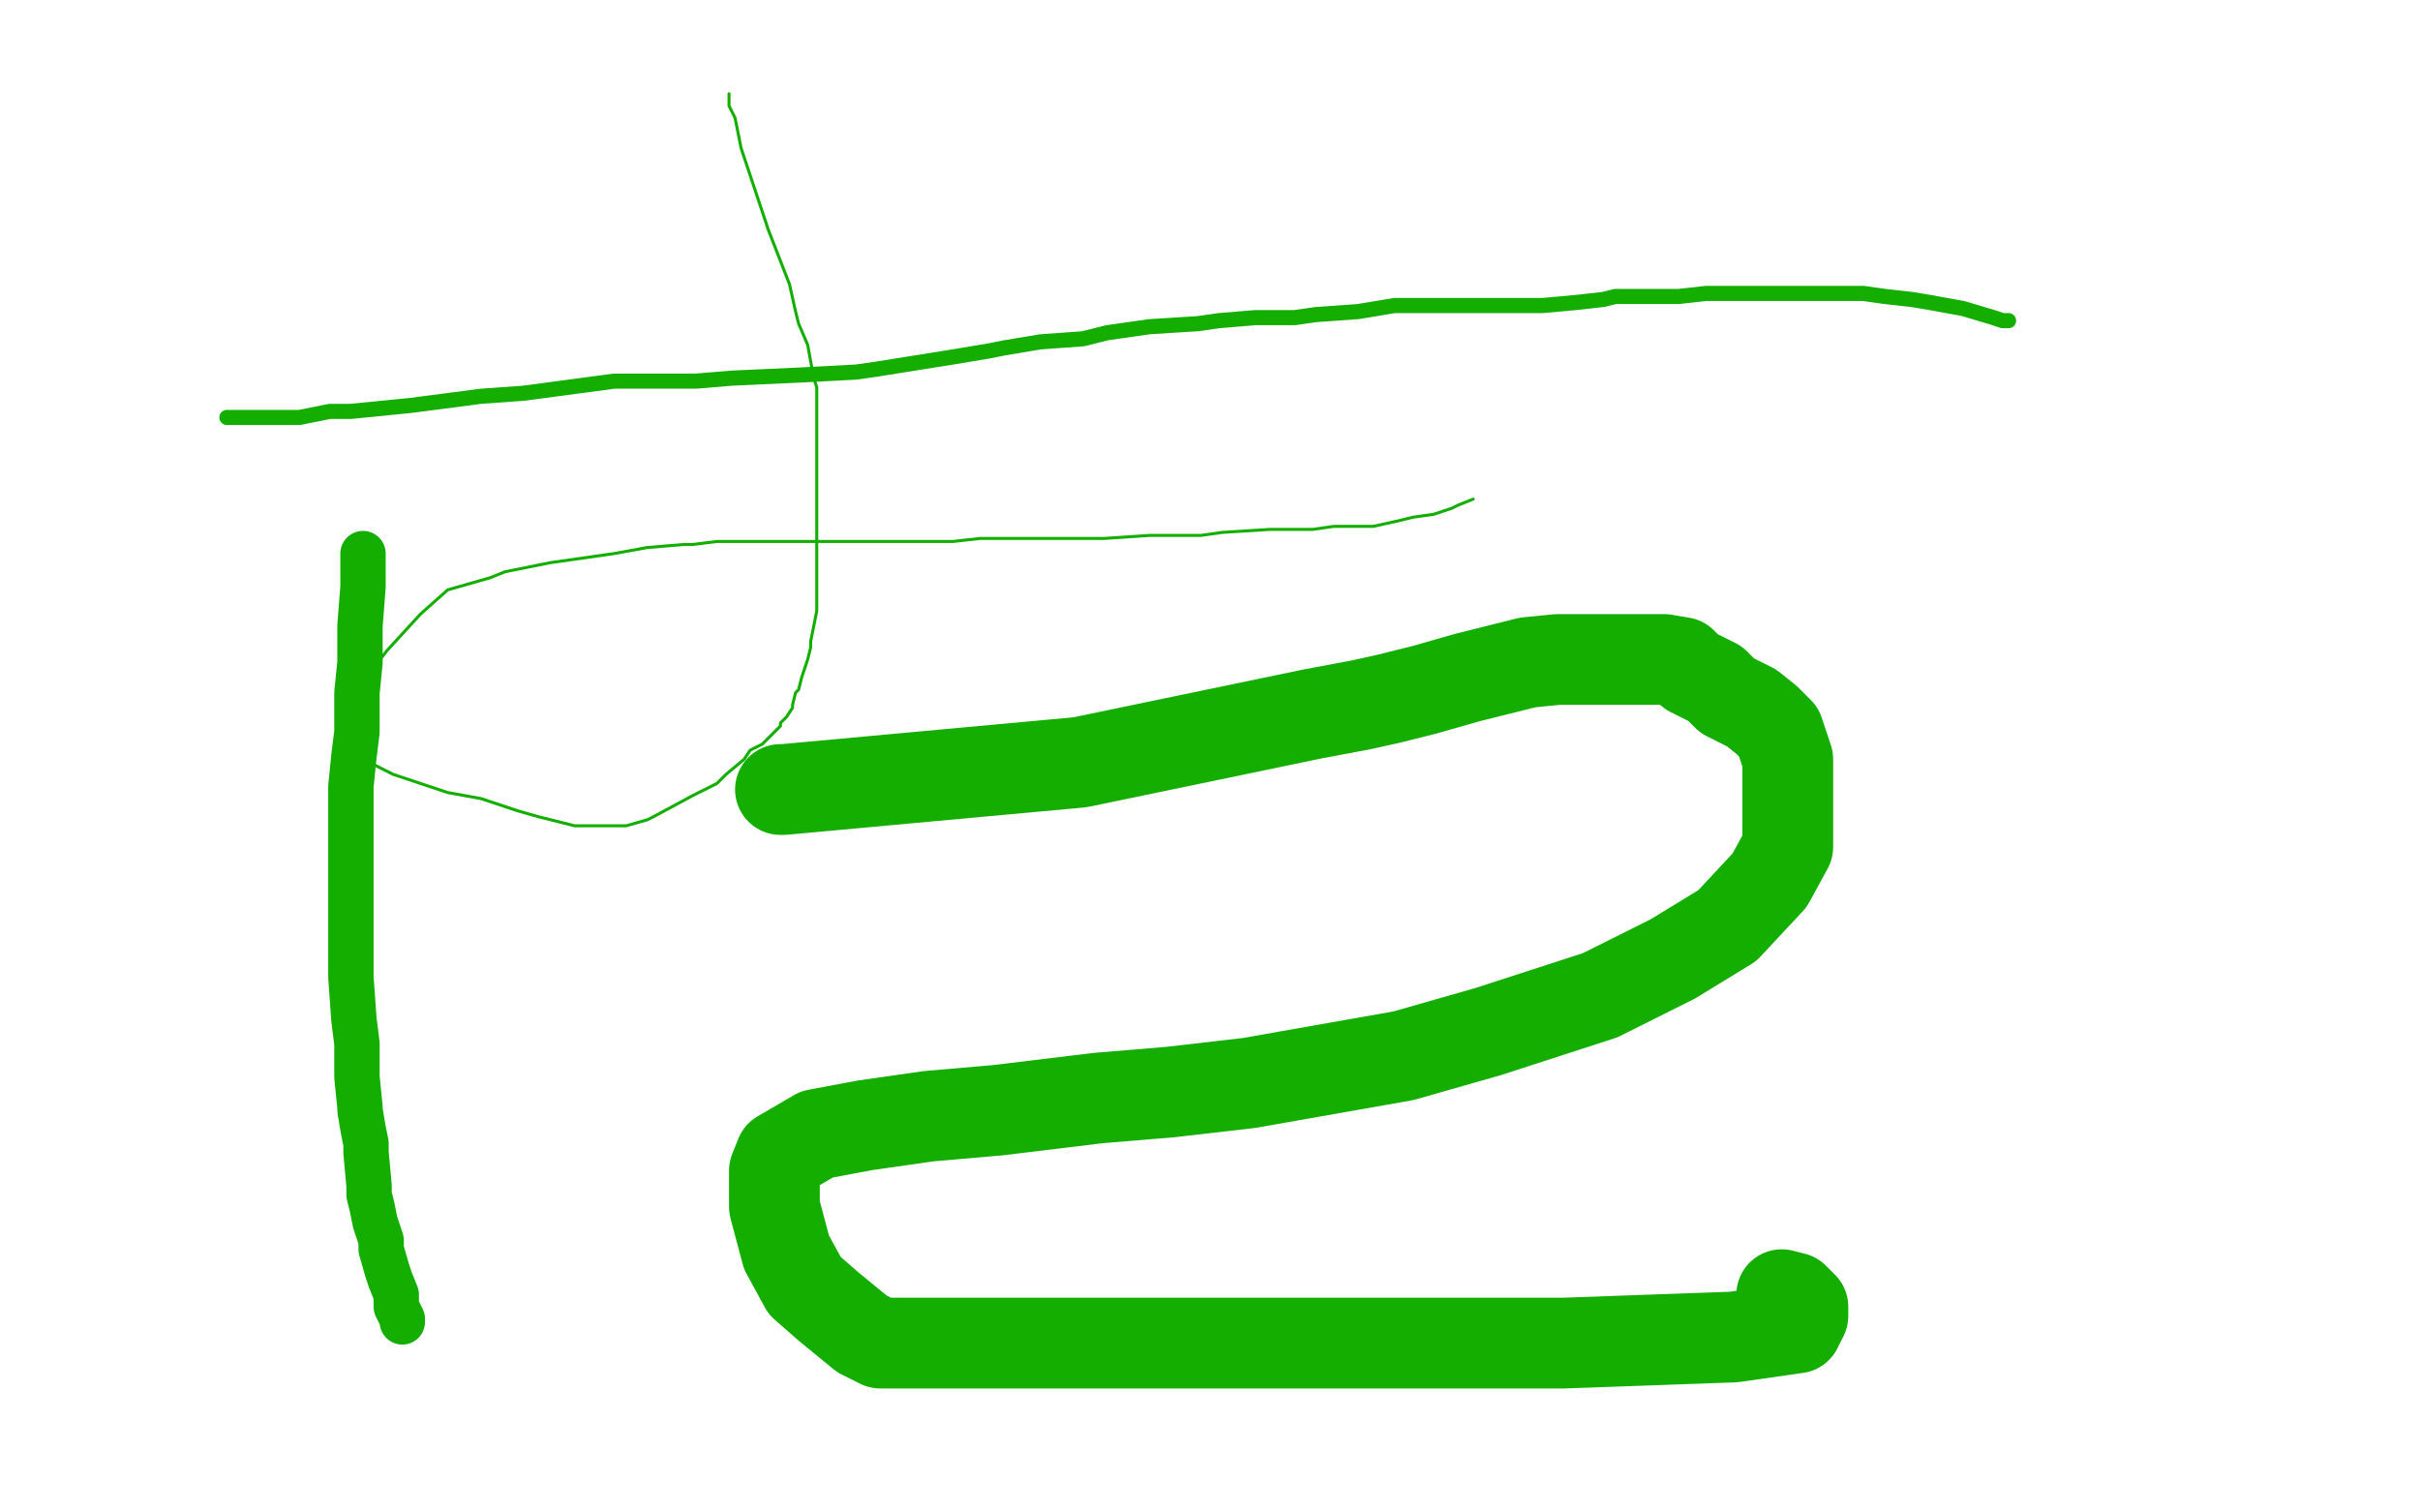 <?xml version="1.0" standalone="no"?>
<!DOCTYPE svg PUBLIC "-//W3C//DTD SVG 1.1//EN"
"http://www.w3.org/Graphics/SVG/1.1/DTD/svg11.dtd">

<svg width="800" height="500" version="1.1" xmlns="http://www.w3.org/2000/svg" xmlns:xlink="http://www.w3.org/1999/xlink" style="stroke-antialiasing: false"><desc>This SVG has been created on https://colorillo.com/</desc><rect x='0' y='0' width='800' height='500' style='fill: rgb(255,255,255); stroke-width:0' /><polyline points="258,261 259,261 259,261 357,252 357,252 434,236 450,233 459,231 471,228 485,224 505,219 515,218 527,218 540,218 550,218 556,219 559,222 567,226 571,230 579,234 584,238 588,242 591,251 591,262 591,280 585,291 571,306 553,317 529,329 492,341 464,349 413,358 387,361 363,363 330,367 307,369 286,372 270,375 258,382 256,387 256,399 260,414 266,425 274,432 285,441 291,444 312,444 360,444 427,444 517,444 573,442 594,439 595,437 596,435 596,433 596,432 595,431 593,429 589,428" style="fill: none; stroke: #14ae00; stroke-width: 30; stroke-linejoin: round; stroke-linecap: round; stroke-antialiasing: false; stroke-antialias: 0; opacity: 1.0"/>
<polyline points="120,183 120,185 120,185 120,191 120,191 120,194 120,194 119,207 119,207 119,216 119,216 119,219 119,219 118,229 118,229 118,236 118,236 118,242 117,250 116,260 116,266 116,278 116,293 116,298 116,309 116,319 116,323 117,337 118,345 118,349 118,356 119,366 119,367 120,373 121,378 121,381 122,392 122,395 123,399 124,404 126,410 126,413 128,420 129,423 131,428 131,432 132,434 133,436 133,437" style="fill: none; stroke: #14ae00; stroke-width: 15; stroke-linejoin: round; stroke-linecap: round; stroke-antialiasing: false; stroke-antialias: 0; opacity: 1.0"/>
<polyline points="75,138 76,138 76,138 77,138 77,138 79,138 79,138 86,138 86,138 90,138 99,138 109,136 116,136 136,134 159,131 173,130 203,126 230,126 242,125 264,124 283,123 290,122 315,118 327,116 332,115 344,113 358,112 366,110 380,108 396,107 403,106 415,105 428,105 435,104 449,103 461,101 467,101 490,101 504,101 510,101 521,100 530,99 534,98 543,98 551,98 555,98 564,97 574,97 577,97 583,97 591,97 594,97 607,97 613,97 616,97 623,98 632,99 638,100 649,102 659,105 662,106 664,106" style="fill: none; stroke: #14ae00; stroke-width: 5; stroke-linejoin: round; stroke-linecap: round; stroke-antialiasing: false; stroke-antialias: 0; opacity: 1.0"/>
<polyline points="241,31 241,32 241,32 241,35 243,39 245,49 248,58 252,70 254,76 261,94 263,103 264,107 267,114 269,125 270,128 270,136 270,145 270,149 270,159 270,166 270,168 270,173 270,180 270,183 270,188 270,192 270,195 270,198 270,201 270,202 269,207 268,212 268,214 267,218 265,224 264,228 263,229 262,233 262,234 260,237 258,239 258,240 255,243 252,246 248,248 246,251 240,256 237,259 229,263 216,270 214,271 207,273 200,273 197,273 190,273 178,270 171,268 159,264 148,262 142,260 130,256 122,252 117,249 117,247 116,246 115,243 115,237 115,234 117,229 128,215 139,203 148,195 162,191 167,189 182,186 196,184 203,183 214,181 226,180 229,180 237,179 248,179 254,179 274,179 284,179 290,179 299,179 307,179 309,179 315,179 324,178 334,178 338,178 350,178 365,178 380,177 397,177 404,176 420,175 434,175 441,174 454,174 463,172 467,171 474,170 480,168 482,167 487,165" style="fill: none; stroke: #14ae00; stroke-width: 1; stroke-linejoin: round; stroke-linecap: round; stroke-antialiasing: false; stroke-antialias: 0; opacity: 1.0"/>
</svg>
